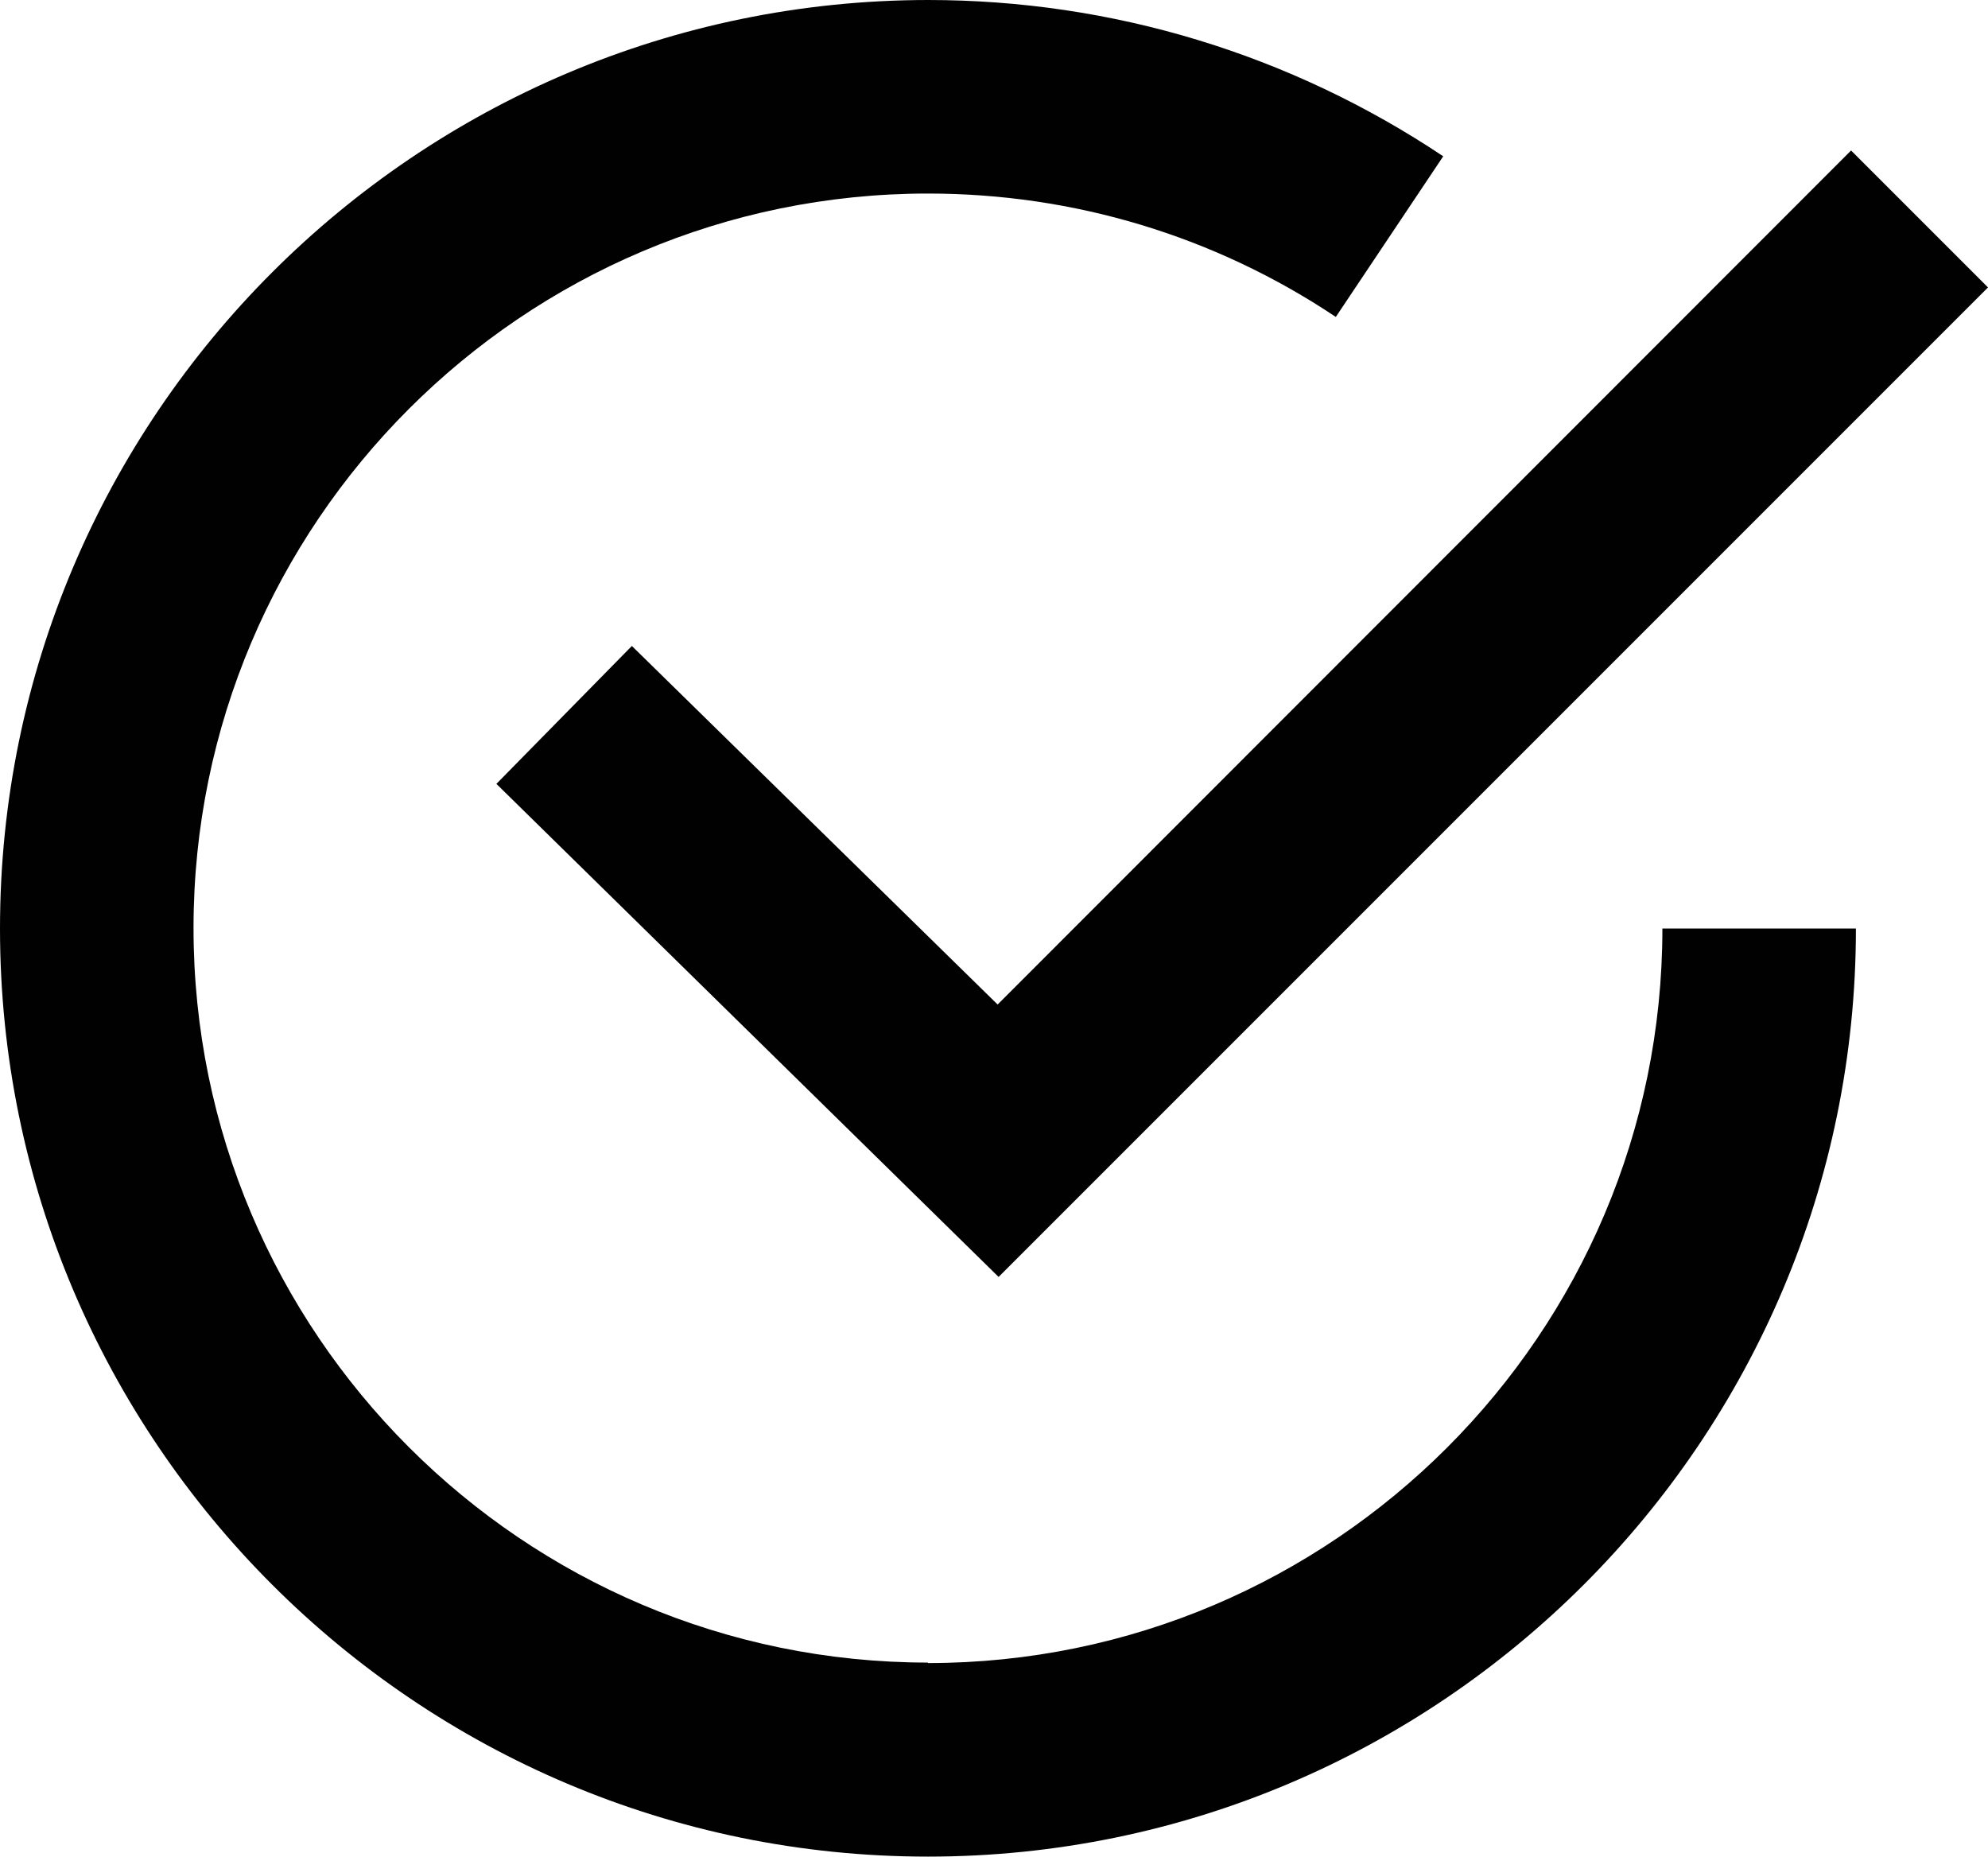 <?xml version="1.0" encoding="UTF-8"?><svg id="Layer_1" xmlns="http://www.w3.org/2000/svg" viewBox="0 0 41.09 38.37"><defs><style>.cls-1{fill:#010101;}</style></defs><polygon class="cls-1" points="13.06 13.35 10.26 16.2 20.64 26.39 41.09 5.94 38.26 3.11 20.62 20.76 13.06 13.35"/><path class="cls-1" d="M19.18,34.36c-8.37,0-15.18-6.81-15.18-15.18S10.81,4,19.18,4c3.02,0,5.93.88,8.43,2.55l2.22-3.32c-3.16-2.11-6.84-3.23-10.65-3.23C8.6.01,0,8.61,0,19.19s8.6,19.18,19.18,19.18,19.18-8.6,19.18-19.18h-4c0,8.37-6.81,15.18-15.18,15.18h0Z"/></svg>